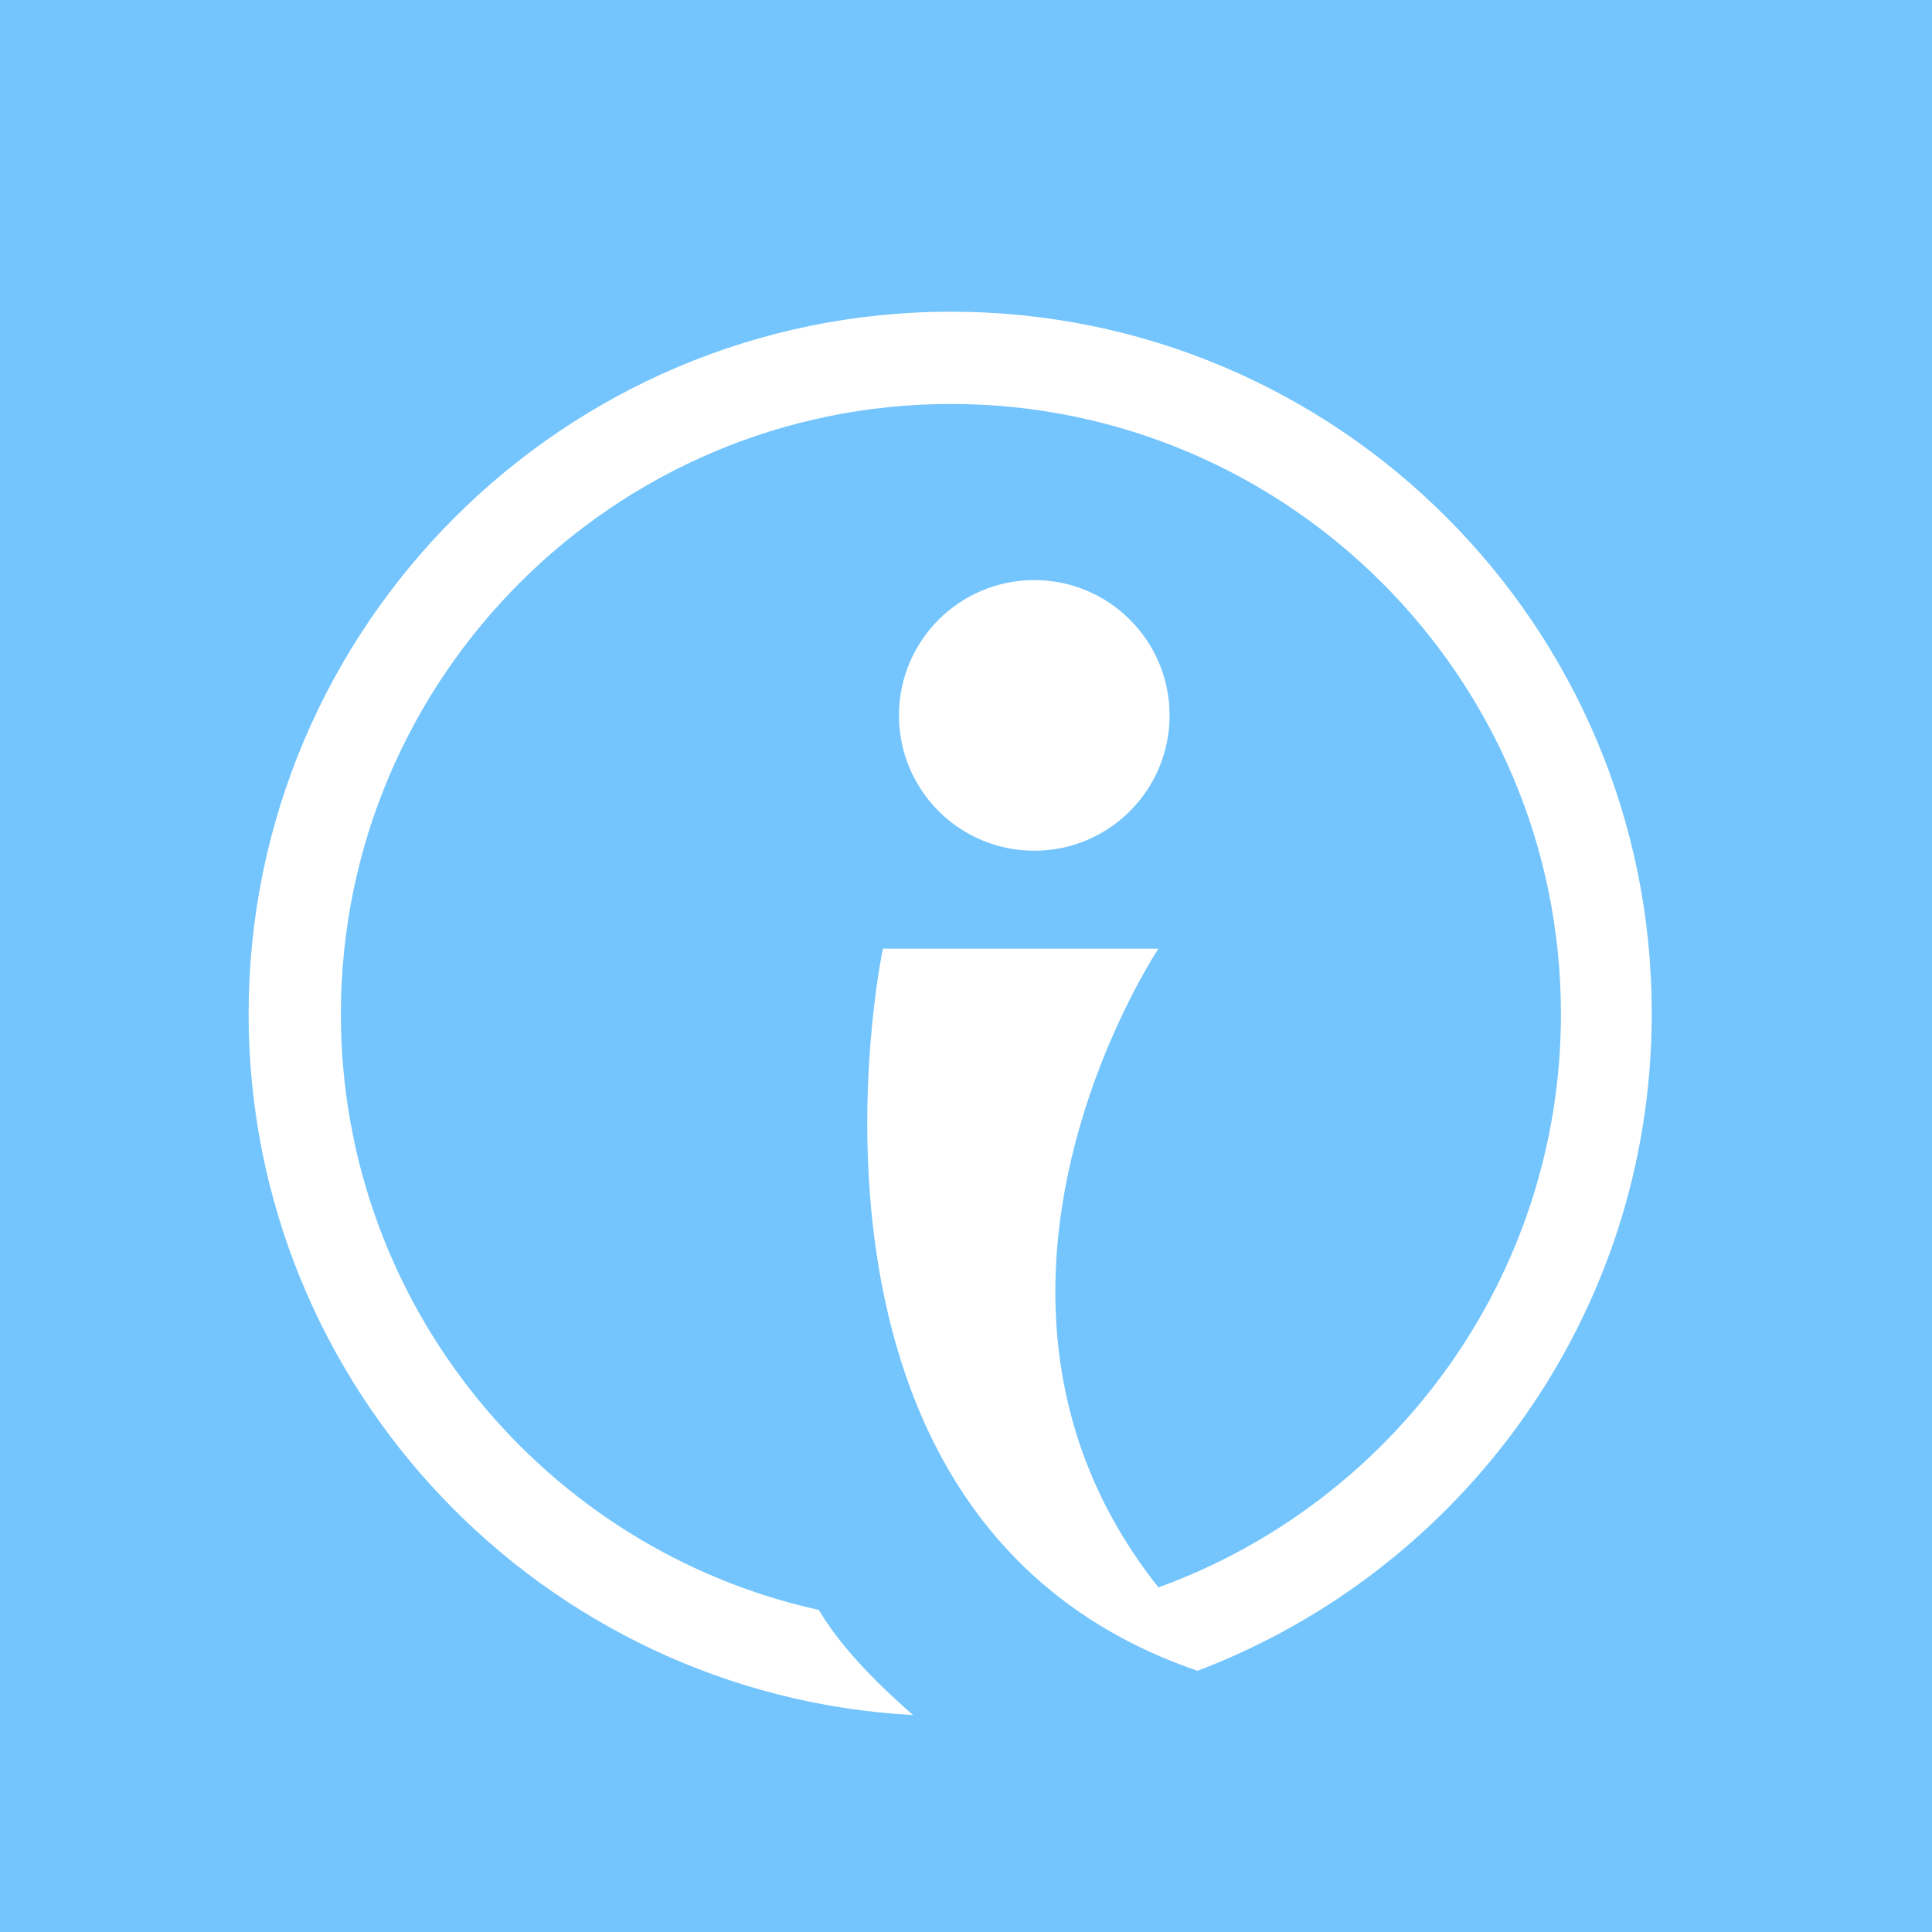 <?xml version="1.0" encoding="UTF-8"?> <!-- Generator: Adobe Illustrator 22.1.0, SVG Export Plug-In . SVG Version: 6.00 Build 0) --> <svg xmlns="http://www.w3.org/2000/svg" xmlns:xlink="http://www.w3.org/1999/xlink" version="1.1" id="Layer_1" x="0px" y="0px" viewBox="0 0 781 781" style="enable-background:new 0 0 781 781;" xml:space="preserve"> <style type="text/css"> .st0{fill:#74C5FD;} .st1{fill:#FFFFFF;} </style> <rect x="-7" y="-7" class="st0" width="799.6" height="799.6"></rect> <g> <circle class="st1" cx="418.1" cy="289.2" r="54.7"></circle> <path class="st1" d="M384.4,126c-156.4,0-283.9,127.2-283.9,283.9c0,151.3,119.1,275.3,268.6,283.4c-16.6-14.5-29.8-28.5-38.1-42.5 c-110.3-24.3-193.2-123-193.2-240.9c0-136,110.6-246.6,246.6-246.6S631,273.9,631,409.9c0,106.5-67.9,197.4-162.7,231.8 c-93.8-118.1,0-258.2,0-258.2H356.9c0,0-49.2,231.6,127.2,291.9c107.2-40.7,183.6-144.3,183.6-265.5C668,253.2,540.8,126,384.4,126 z"></path> </g> </svg> 